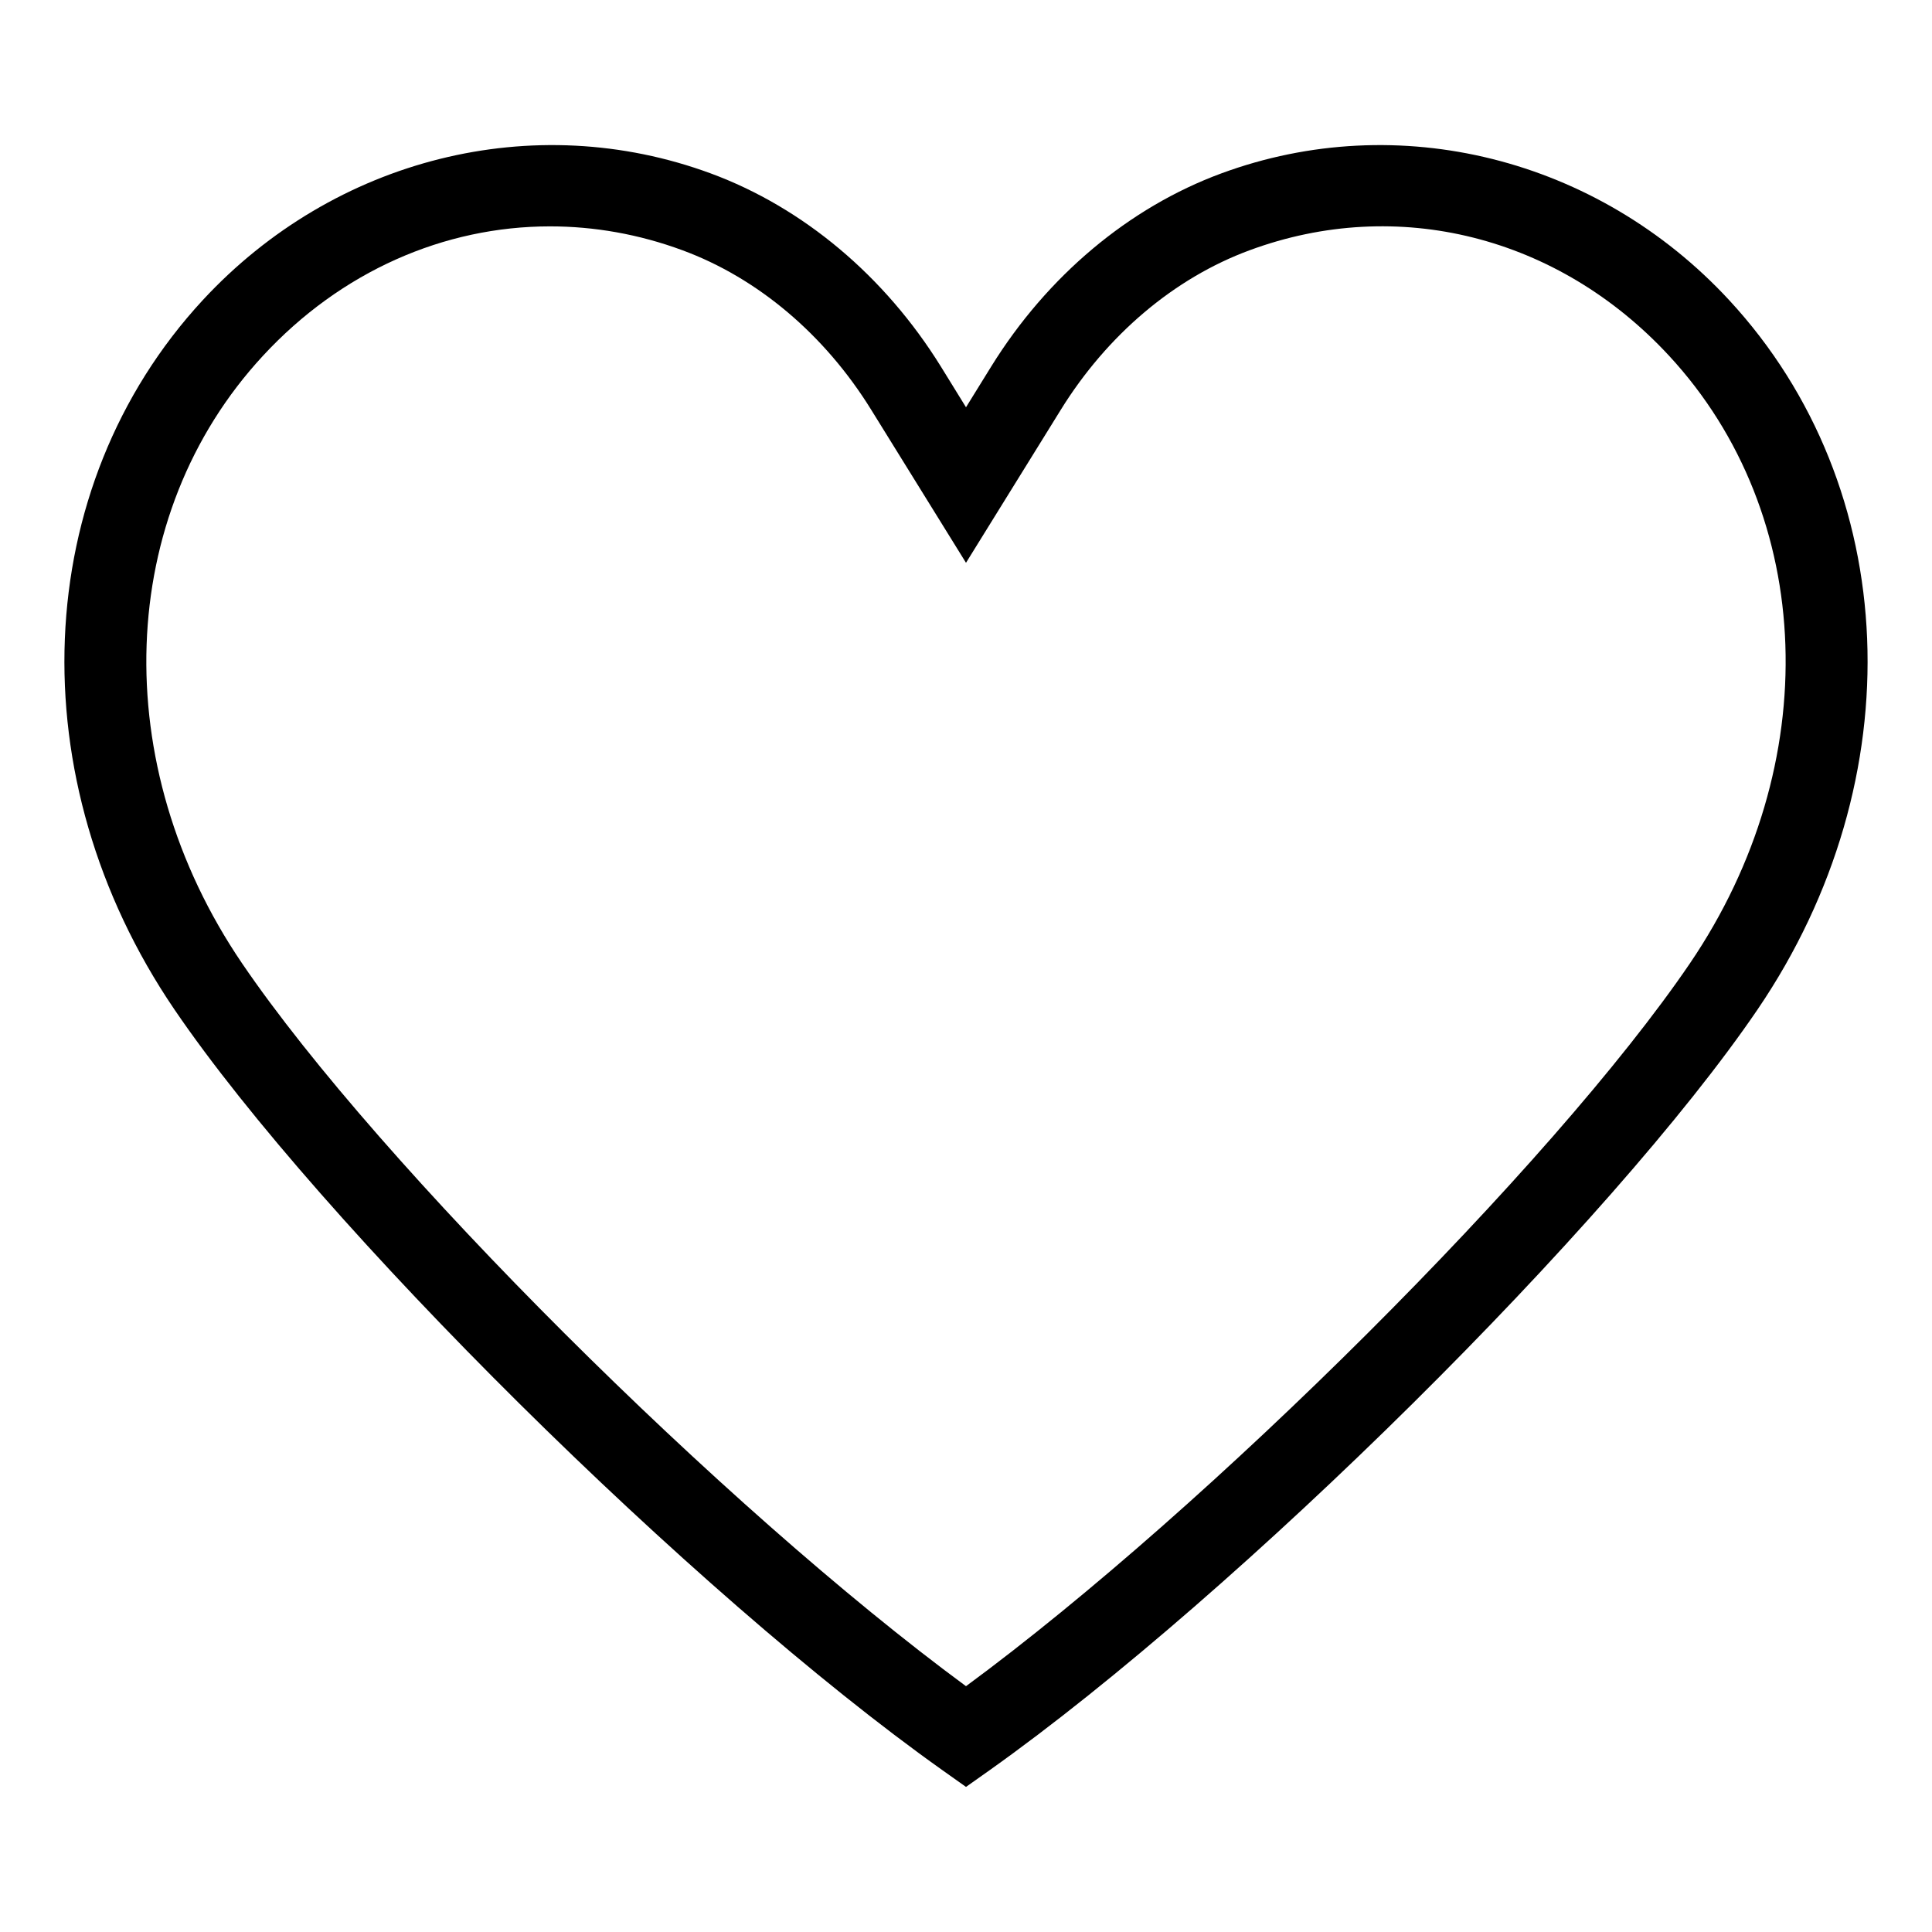 <?xml version="1.0" encoding="utf-8"?>
<!-- Generator: Adobe Illustrator 23.0.0, SVG Export Plug-In . SVG Version: 6.00 Build 0)  -->
<svg version="1.1" id="Calque_1" xmlns="http://www.w3.org/2000/svg" xmlns:xlink="http://www.w3.org/1999/xlink" x="0px" y="0px"
	 viewBox="0 0 30 30" style="enable-background:new 0 0 30 30;" xml:space="preserve">
<path style="fill-rule:evenodd;clip-rule:evenodd;" d="M26.851,4.661c-2.046-2.21-5.141-2.982-7.888-1.968
	c-1.433,0.529-2.702,1.594-3.572,2.999L15,6.324l-0.39-0.632c-0.871-1.405-2.14-2.47-3.573-2.999
	C8.289,1.679,5.194,2.451,3.148,4.661c-2.69,2.909-2.872,7.437-0.441,11.012c2.261,3.325,8.056,9.066,11.925,11.813L15,27.747
	l0.369-0.261c3.869-2.748,9.663-8.488,11.924-11.813C29.724,12.098,29.542,7.57,26.851,4.661z M26.241,14.959
	C24.117,18.083,18.763,23.414,15,26.183c-3.762-2.769-9.116-8.1-11.241-11.224c-2.097-3.083-1.964-6.963,0.324-9.434
	c1.213-1.312,2.814-2.01,4.458-2.01c0.685,0,1.38,0.121,2.056,0.371c1.169,0.431,2.21,1.311,2.931,2.477L15,8.739l1.472-2.376
	c0.722-1.166,1.764-2.046,2.932-2.477c2.296-0.849,4.793-0.221,6.514,1.639C28.205,7.996,28.337,11.875,26.241,14.959z"/>
<rect x="-401" y="-508" style="fill:none;" width="1440" height="1160"/>
</svg>
